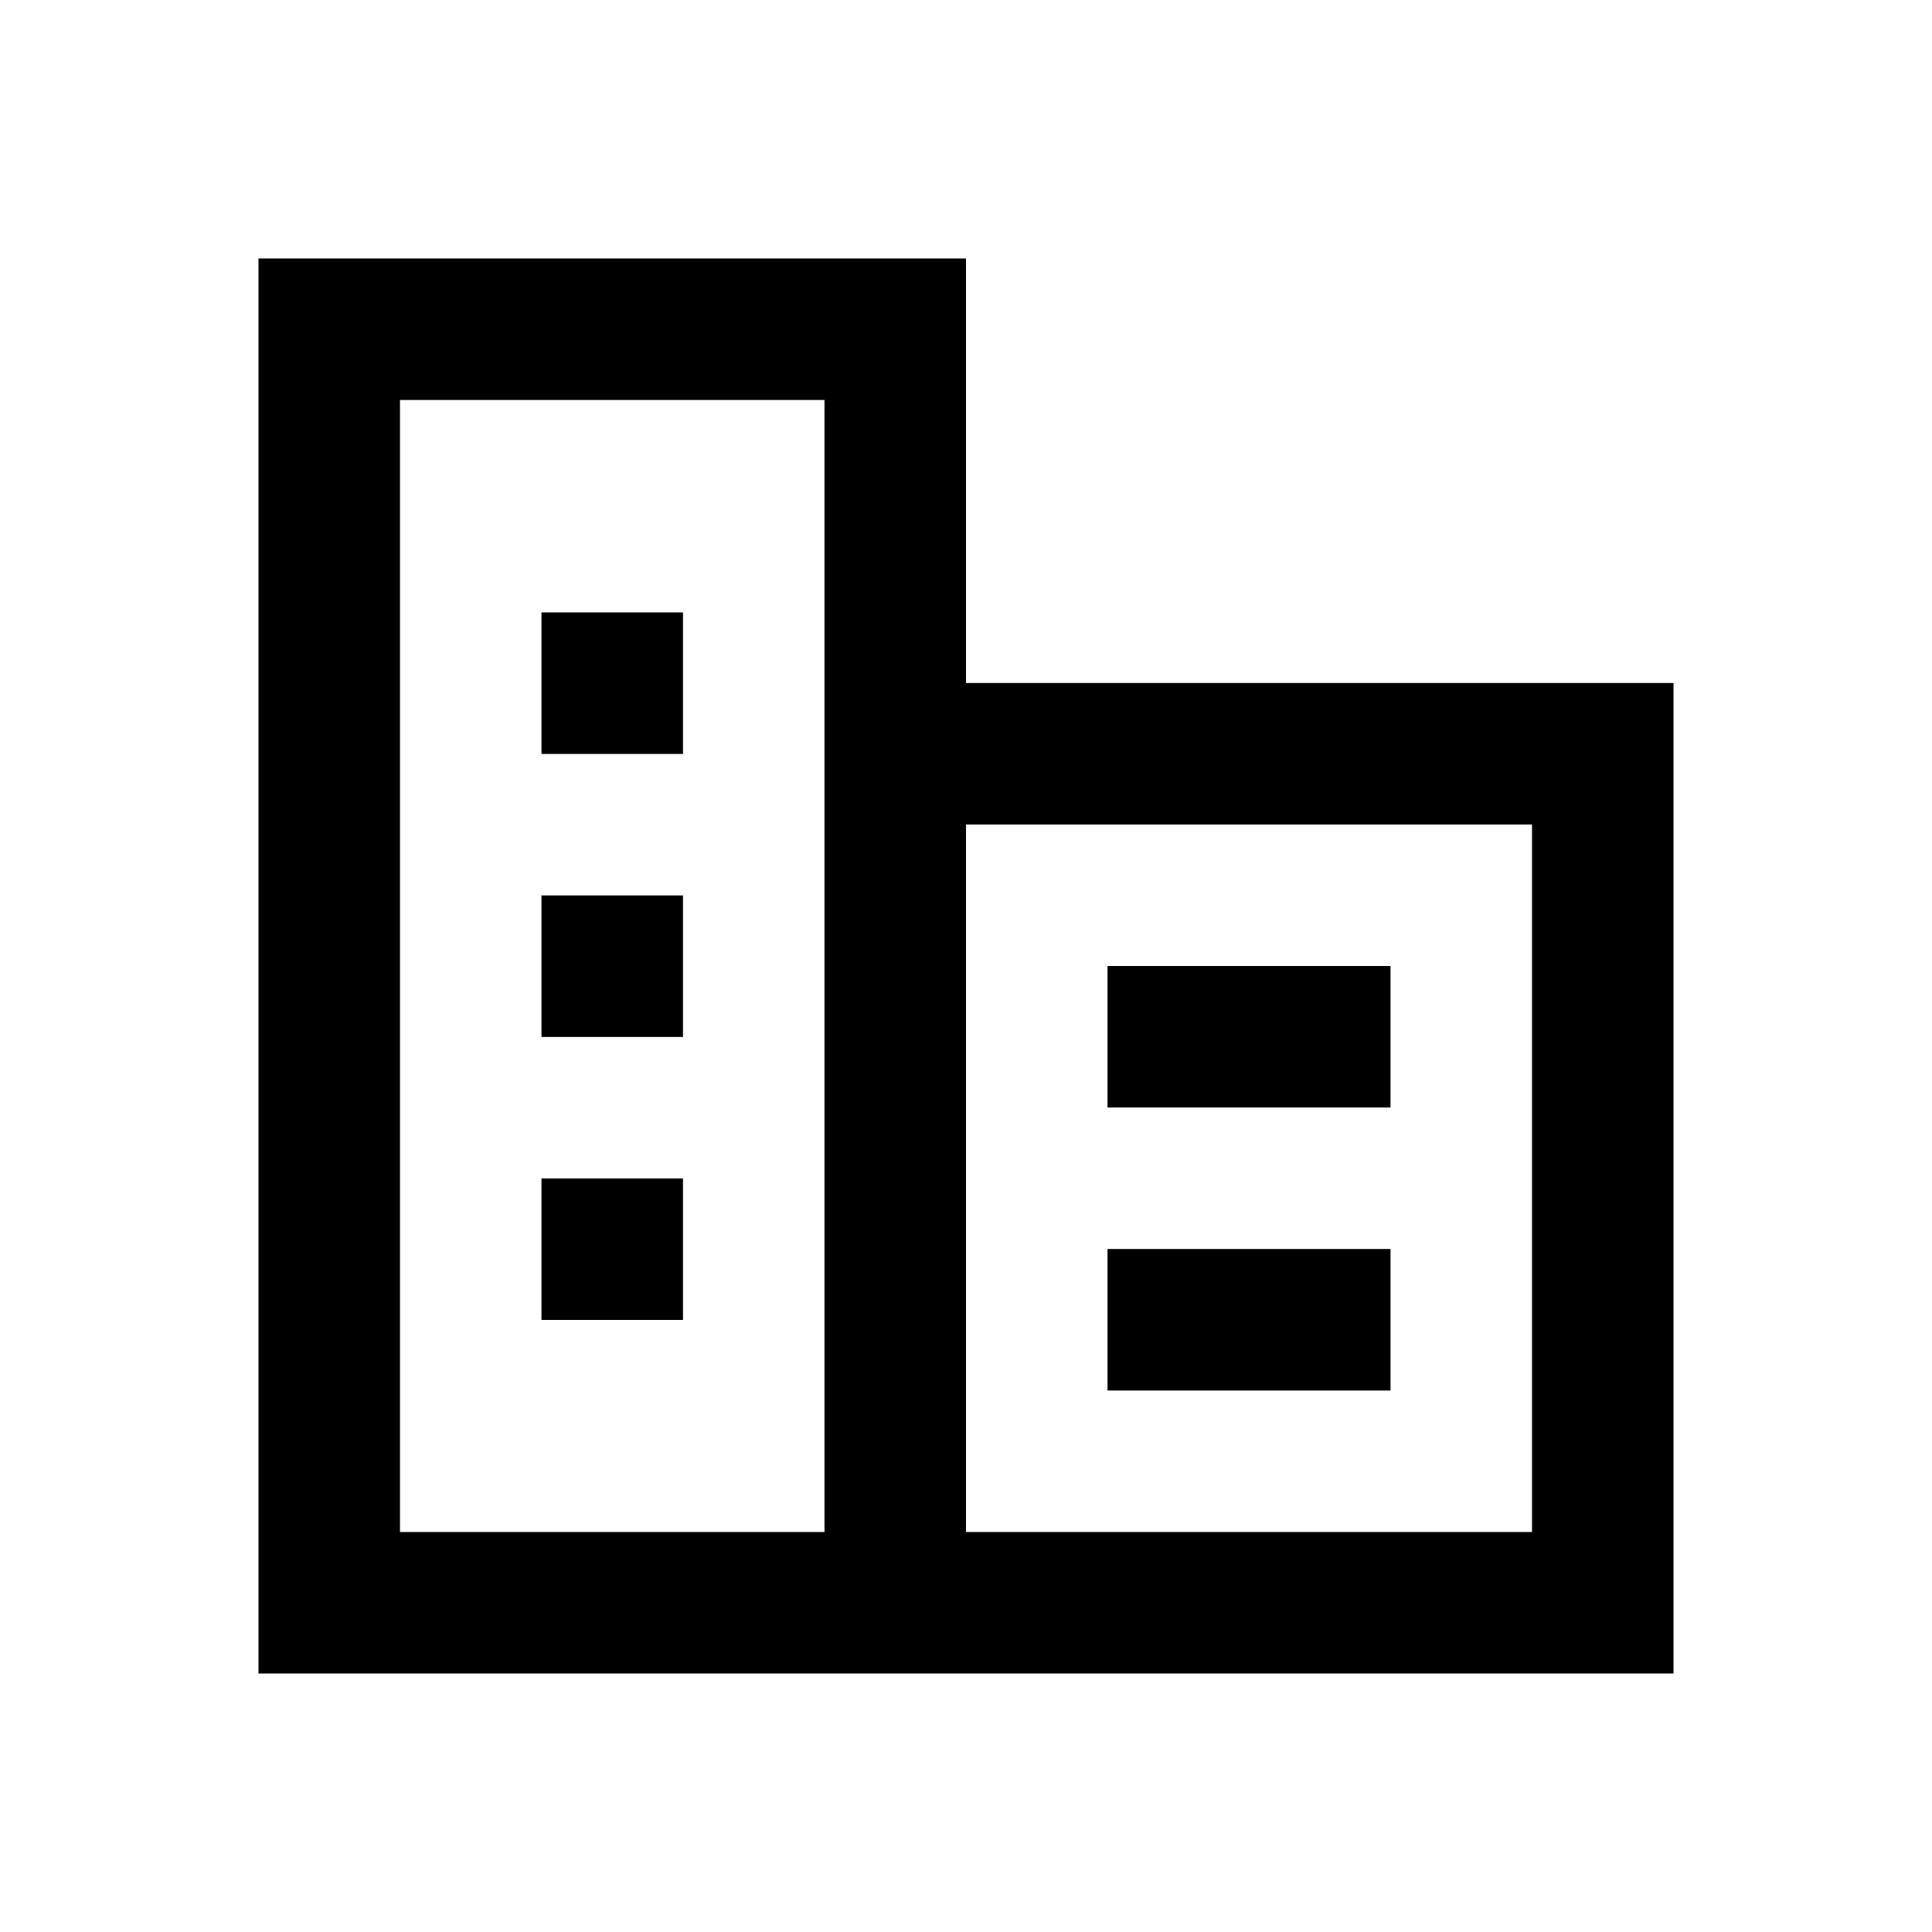 <?xml version="1.0" encoding="utf-8"?>
<!-- Generator: Adobe Illustrator 18.0.0, SVG Export Plug-In . SVG Version: 6.00 Build 0)  -->
<!DOCTYPE svg PUBLIC "-//W3C//DTD SVG 1.1//EN" "http://www.w3.org/Graphics/SVG/1.1/DTD/svg11.dtd">
<svg version="1.1" id="Layer_1" xmlns="http://www.w3.org/2000/svg" xmlns:xlink="http://www.w3.org/1999/xlink" x="0px" y="0px"
	 viewBox="0 0 512 512" enable-background="new 0 0 512 512" xml:space="preserve">
<g>
	<path d="M256,181V68.5H68.5v375h150H256h187.5V181H256z M218.5,406H106V106h112.5v75V406z M406,406H256V218.5h150V406z"/>
	<rect x="143.5" y="162.3" width="37.5" height="37.5"/>
	<rect x="143.5" y="237.3" width="37.5" height="37.5"/>
	<rect x="143.5" y="312.3" width="37.5" height="37.5"/>
	<rect x="293.5" y="256" width="75" height="37.5"/>
	<rect x="293.5" y="331" width="75" height="37.5"/>
</g>
</svg>
